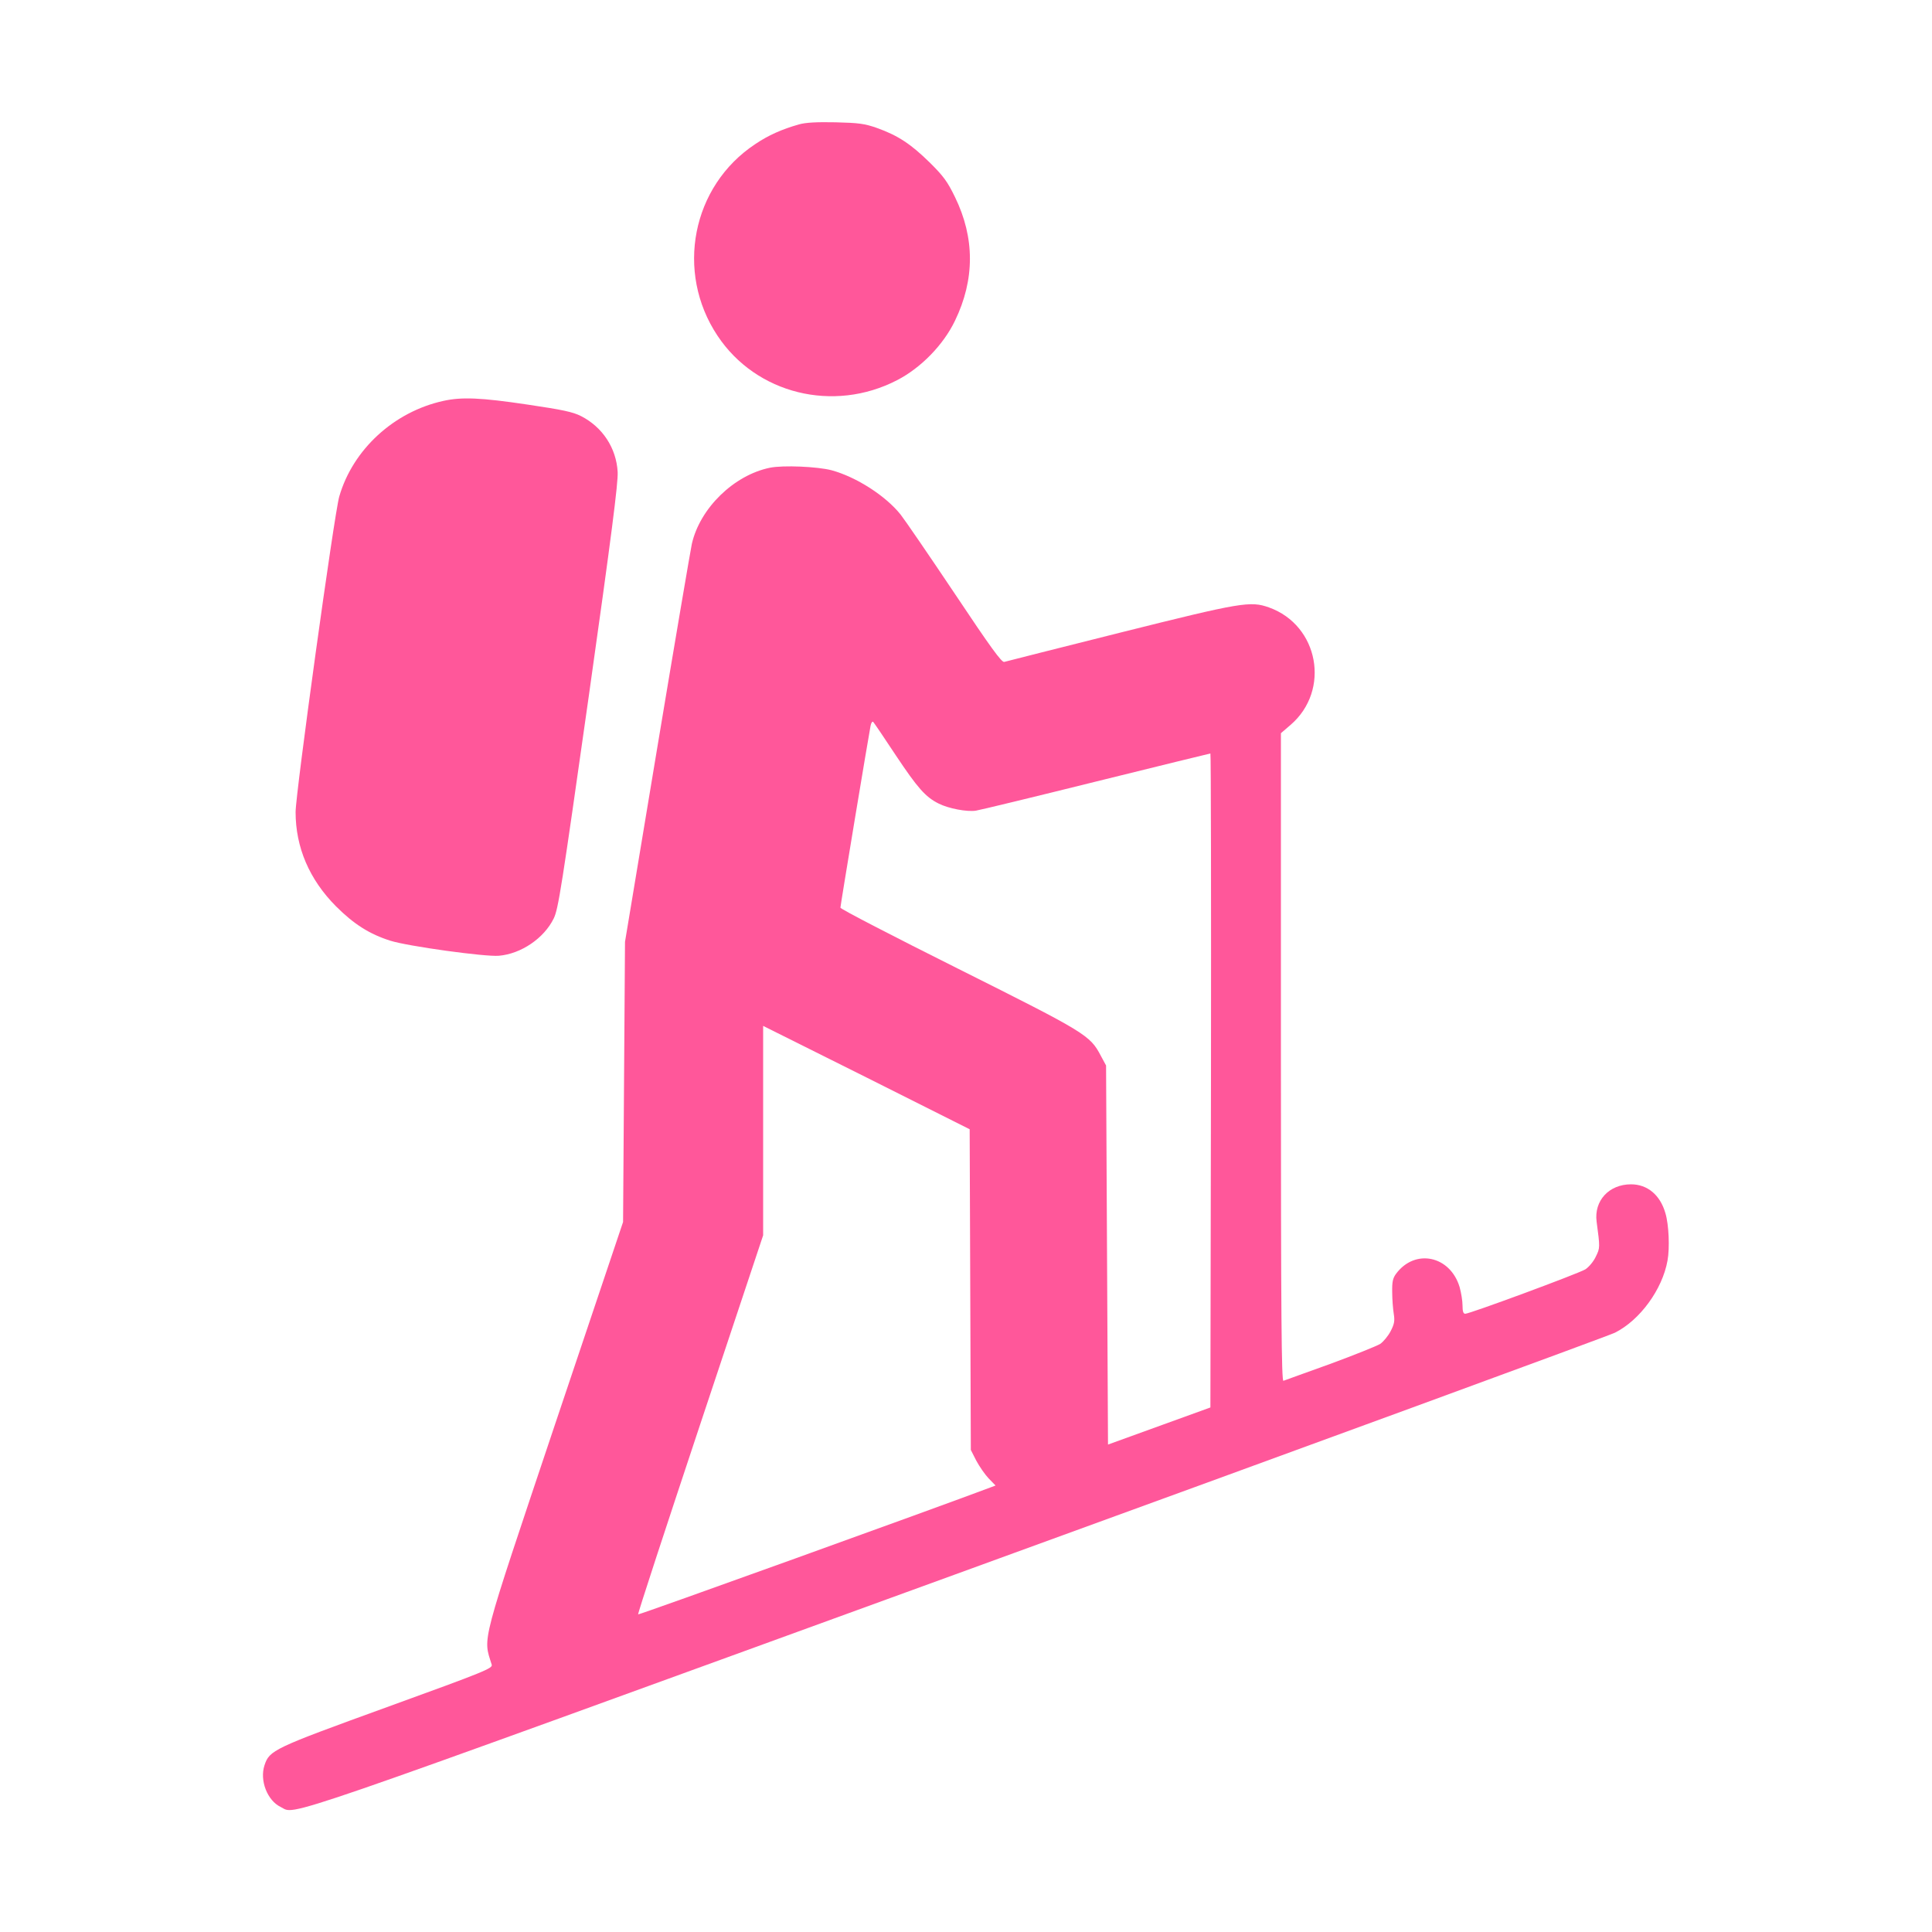 		<svg xmlns="http://www.w3.org/2000/svg" width="24px" height="24px" version="1.1" viewBox="0 0 1000 1000" fill="#FF579A">
			<g transform="translate(0,1000) scale(0.1,-0.1)"
			fill="#FF579A" stroke="none">
			<path d="M4135 9356 c-88 -25 -158 -56 -226 -102 -328 -217 -415 -662 -195
			-992 200 -301 600 -400 929 -230 124 64 240 183 300 308 103 213 103 429 0
			640 -39 80 -59 108 -132 180 -96 94 -163 139 -273 178 -63 22 -92 26 -213 29
			-98 2 -155 -1 -190 -11z"/>
			<path d="M2295 7925 c-256 -56 -469 -252 -539 -495 -26 -89 -226 -1537 -226
			-1633 0 -183 71 -349 209 -488 93 -93 174 -144 281 -178 92 -29 491 -84 562
			-78 116 10 234 91 284 193 24 49 41 160 181 1147 118 835 153 1109 150 1164
			-7 124 -78 232 -189 289 -43 22 -96 33 -278 60 -241 36 -340 40 -435 19z"/>
			<path d="M3985 7579 c-186 -38 -362 -209 -404 -394 -6 -27 -87 -502 -179
			-1055 l-167 -1005 -5 -725 -5 -725 -353 -1050 c-390 -1164 -372 -1095 -327
			-1241 6 -19 -29 -34 -542 -220 -590 -214 -608 -223 -634 -301 -26 -79 15 -183
			84 -216 83 -40 -106 -105 3489 1203 1844 671 3382 1235 3417 1252 129 65 245
			223 272 373 12 65 7 187 -11 246 -27 94 -93 149 -178 149 -114 0 -192 -85
			-178 -193 18 -135 18 -136 -4 -181 -12 -26 -36 -54 -54 -66 -36 -22 -598 -230
			-622 -230 -10 0 -14 12 -14 43 0 24 -7 66 -15 95 -49 163 -231 201 -329 69
			-17 -23 -21 -42 -20 -95 0 -37 4 -87 8 -112 6 -37 3 -53 -16 -90 -13 -25 -37
			-54 -54 -66 -18 -11 -135 -58 -260 -104 -126 -45 -235 -85 -241 -87 -10 -4
			-13 335 -13 1673 l0 1679 50 43 c208 179 146 516 -112 608 -96 34 -141 27
			-768 -130 -322 -81 -593 -149 -602 -152 -13 -4 -70 74 -256 353 -132 197 -258
			381 -280 409 -77 97 -229 195 -358 230 -72 19 -251 27 -319 13z m652 -1489
			c112 -168 153 -215 221 -249 51 -26 147 -44 193 -37 20 3 301 71 623 151 323
			80 589 145 591 145 3 0 4 -762 3 -1692 l-3 -1693 -265 -96 -265 -96 -5 981 -5
			981 -27 50 c-56 107 -76 119 -737 450 -336 168 -611 310 -611 317 0 12 146
			891 156 941 3 16 9 25 14 20 4 -4 57 -82 117 -173z m385 -2765 l3 -830 28 -55
			c16 -30 45 -72 64 -92 l36 -37 -24 -9 c-278 -105 -1823 -662 -1826 -658 -3 3
			142 445 321 983 l326 979 0 542 0 542 535 -267 534 -268 3 -830z"/>
			</g>
		</svg>
		